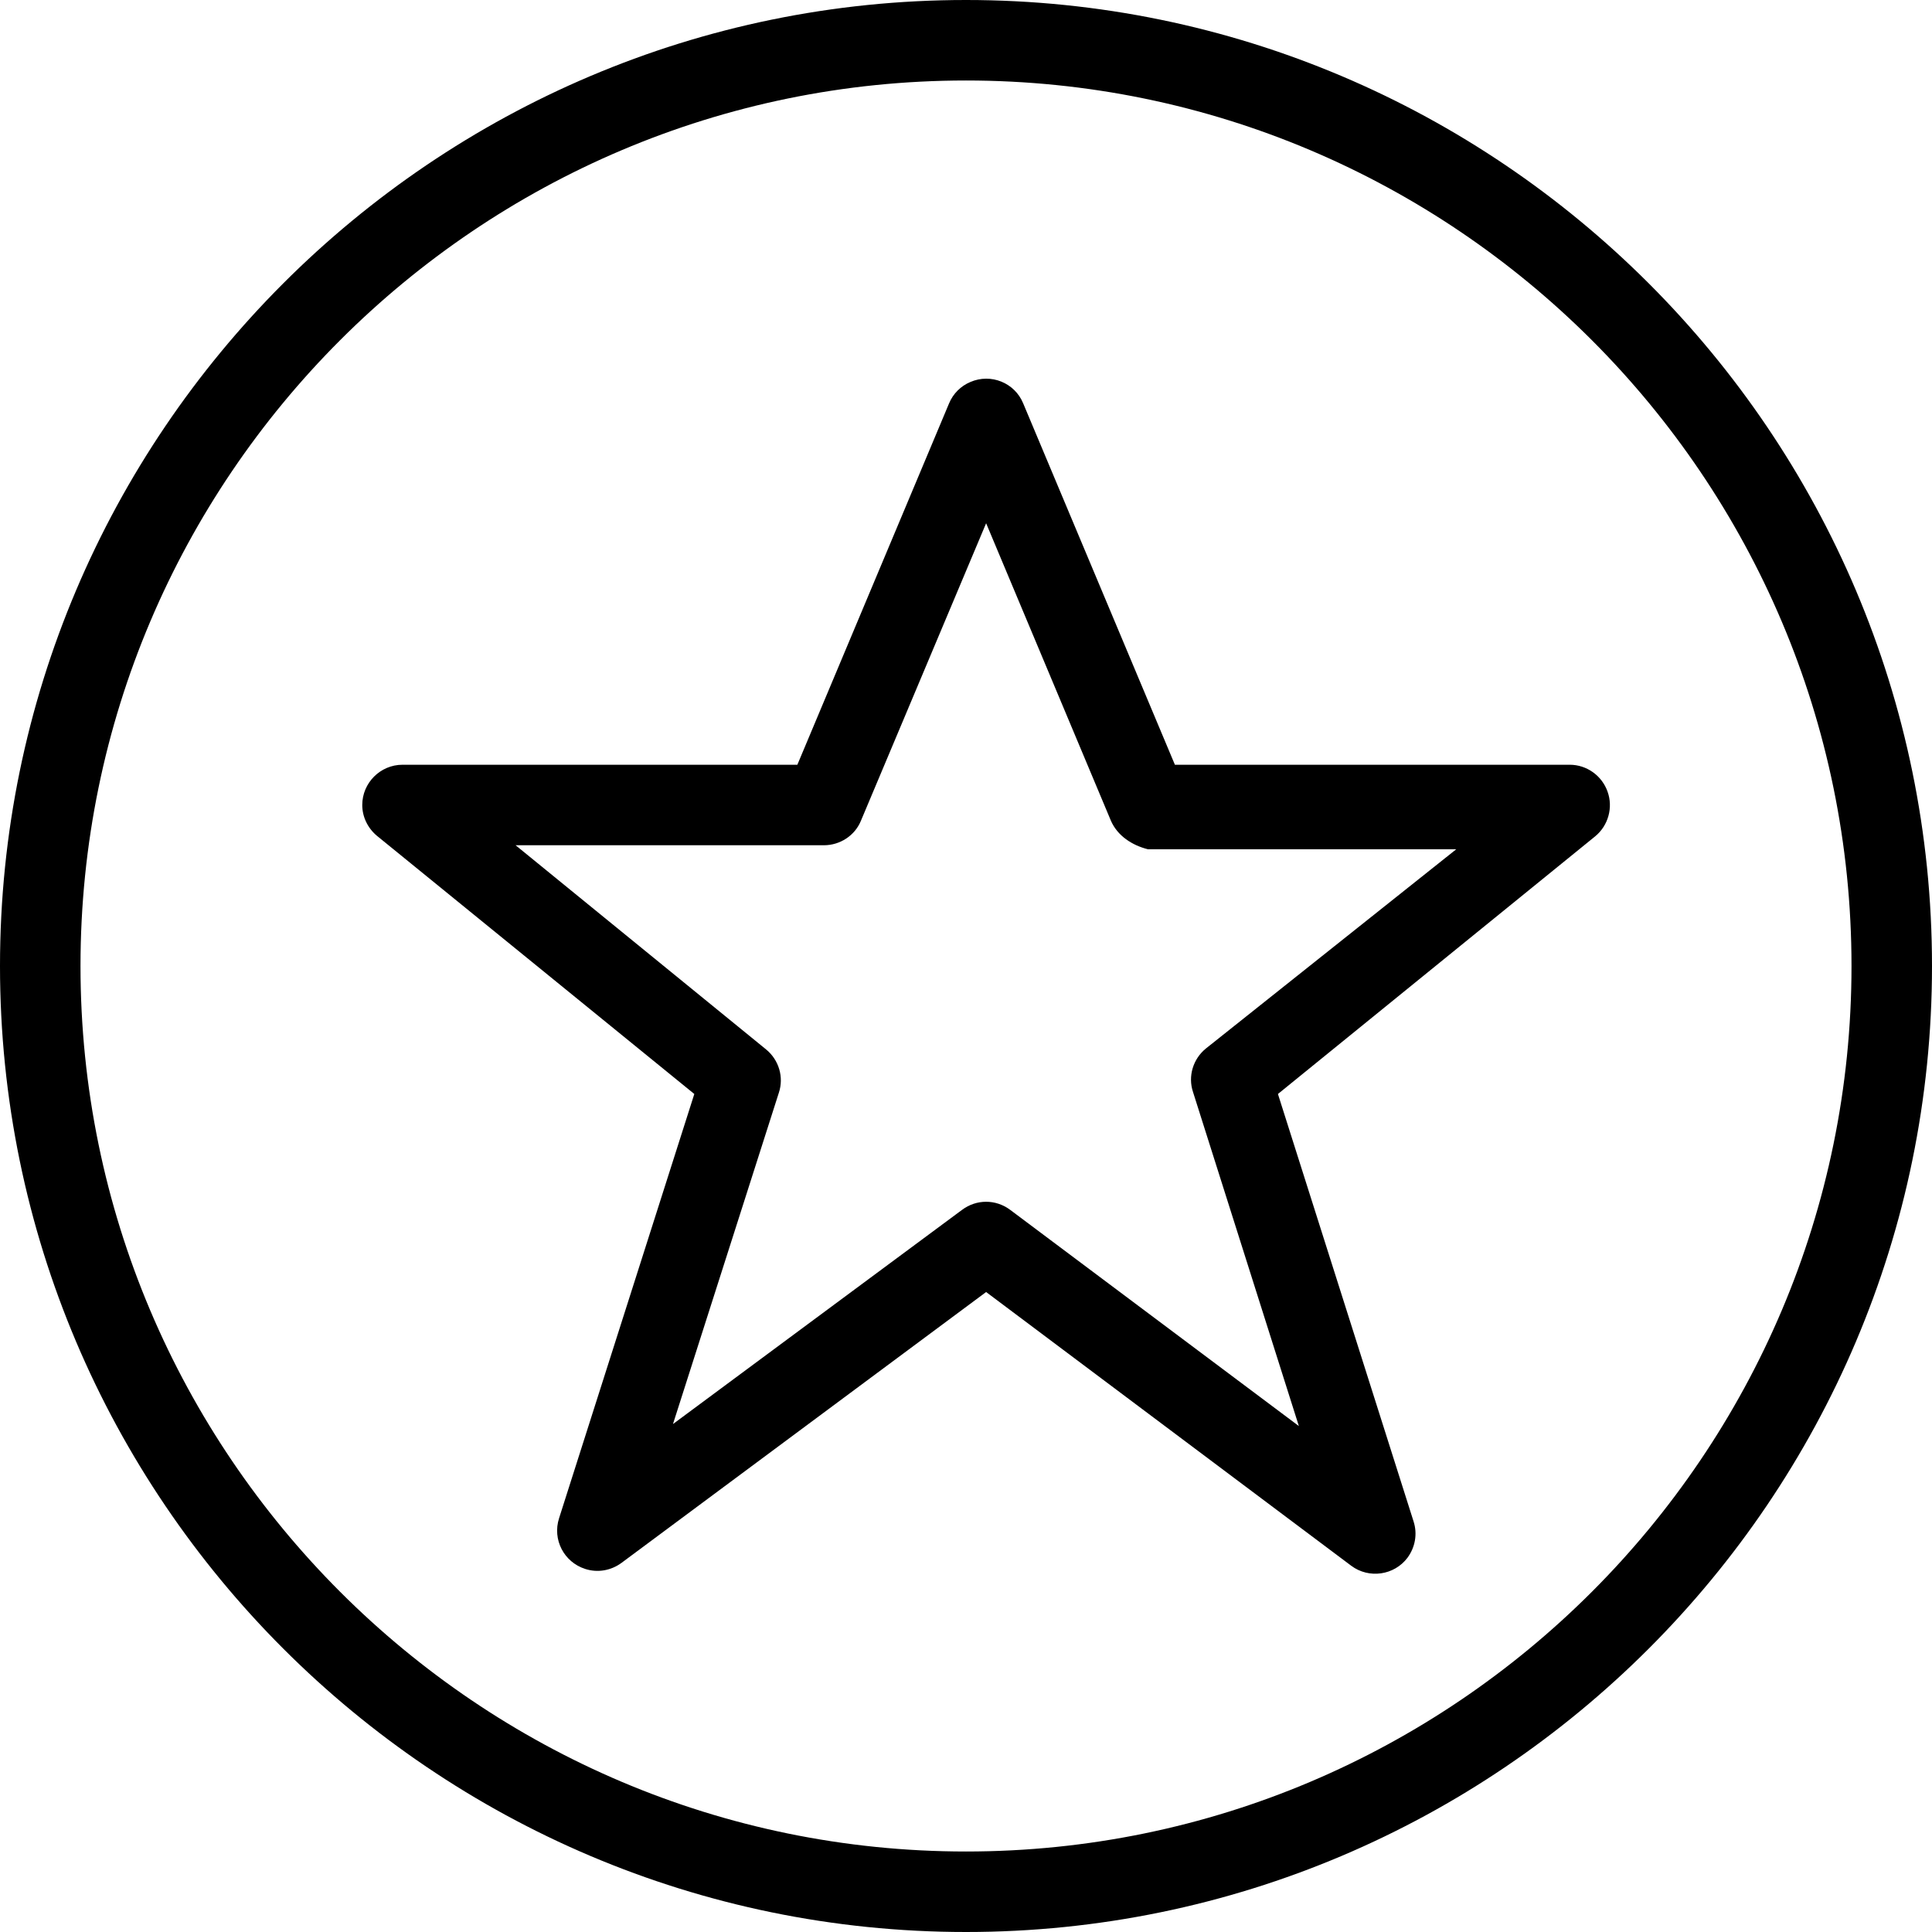 <?xml version="1.0" encoding="iso-8859-1"?>
<!-- Uploaded to: SVG Repo, www.svgrepo.com, Generator: SVG Repo Mixer Tools -->
<svg fill="#000000" height="800px" width="800px" version="1.1" id="Layer_1" xmlns="http://www.w3.org/2000/svg" xmlns:xlink="http://www.w3.org/1999/xlink" 
	 viewBox="0 0 512 512" xml:space="preserve">
<g>
	<g>
		<g>
			<path d="M426.027,209.813c-1.493-4.267-5.547-7.147-10.027-7.147H311.36l-40.213-95.787c-2.24-5.44-8.533-8-13.973-5.653
				c-2.56,1.067-4.587,3.093-5.653,5.653l-40.213,95.787h-104.64c-5.867,0-10.667,4.8-10.667,10.667c0,3.2,1.493,6.187,3.947,8.213
				L184,289.92l-35.84,112.427c-1.813,5.653,1.28,11.627,6.933,13.44c3.307,1.067,6.827,0.427,9.6-1.6l96.64-71.787l96.747,72.533
				c4.693,3.52,11.413,2.56,14.933-2.133c2.027-2.773,2.667-6.293,1.6-9.6l-35.947-113.28l84.053-68.267
				C426.24,218.773,427.52,213.973,426.027,209.813z M319.573,277.867c-3.413,2.773-4.8,7.36-3.413,11.52l28.053,88.533
				l-76.48-57.28c-3.84-2.88-8.96-2.88-12.8,0l-76.587,56.747L206.4,289.6c1.387-4.16,0-8.747-3.413-11.52L136.64,224h81.707
				c4.267,0,8.213-2.56,9.813-6.507l33.173-78.827l33.067,78.827c1.707,3.947,5.547,6.507,9.813,7.573h81.707L319.573,277.867z"/>
			<path d="M256,0C114.88,0,0,114.88,0,256s114.88,256,256,256s256-114.88,256-256S397.12,0,256,0z M256,490.667
				c-129.387,0-234.667-105.28-234.667-234.667S126.613,21.333,256,21.333S490.667,126.613,490.667,256S385.387,490.667,256,490.667
				z"/>
		</g>
	</g>
</g>
</svg>